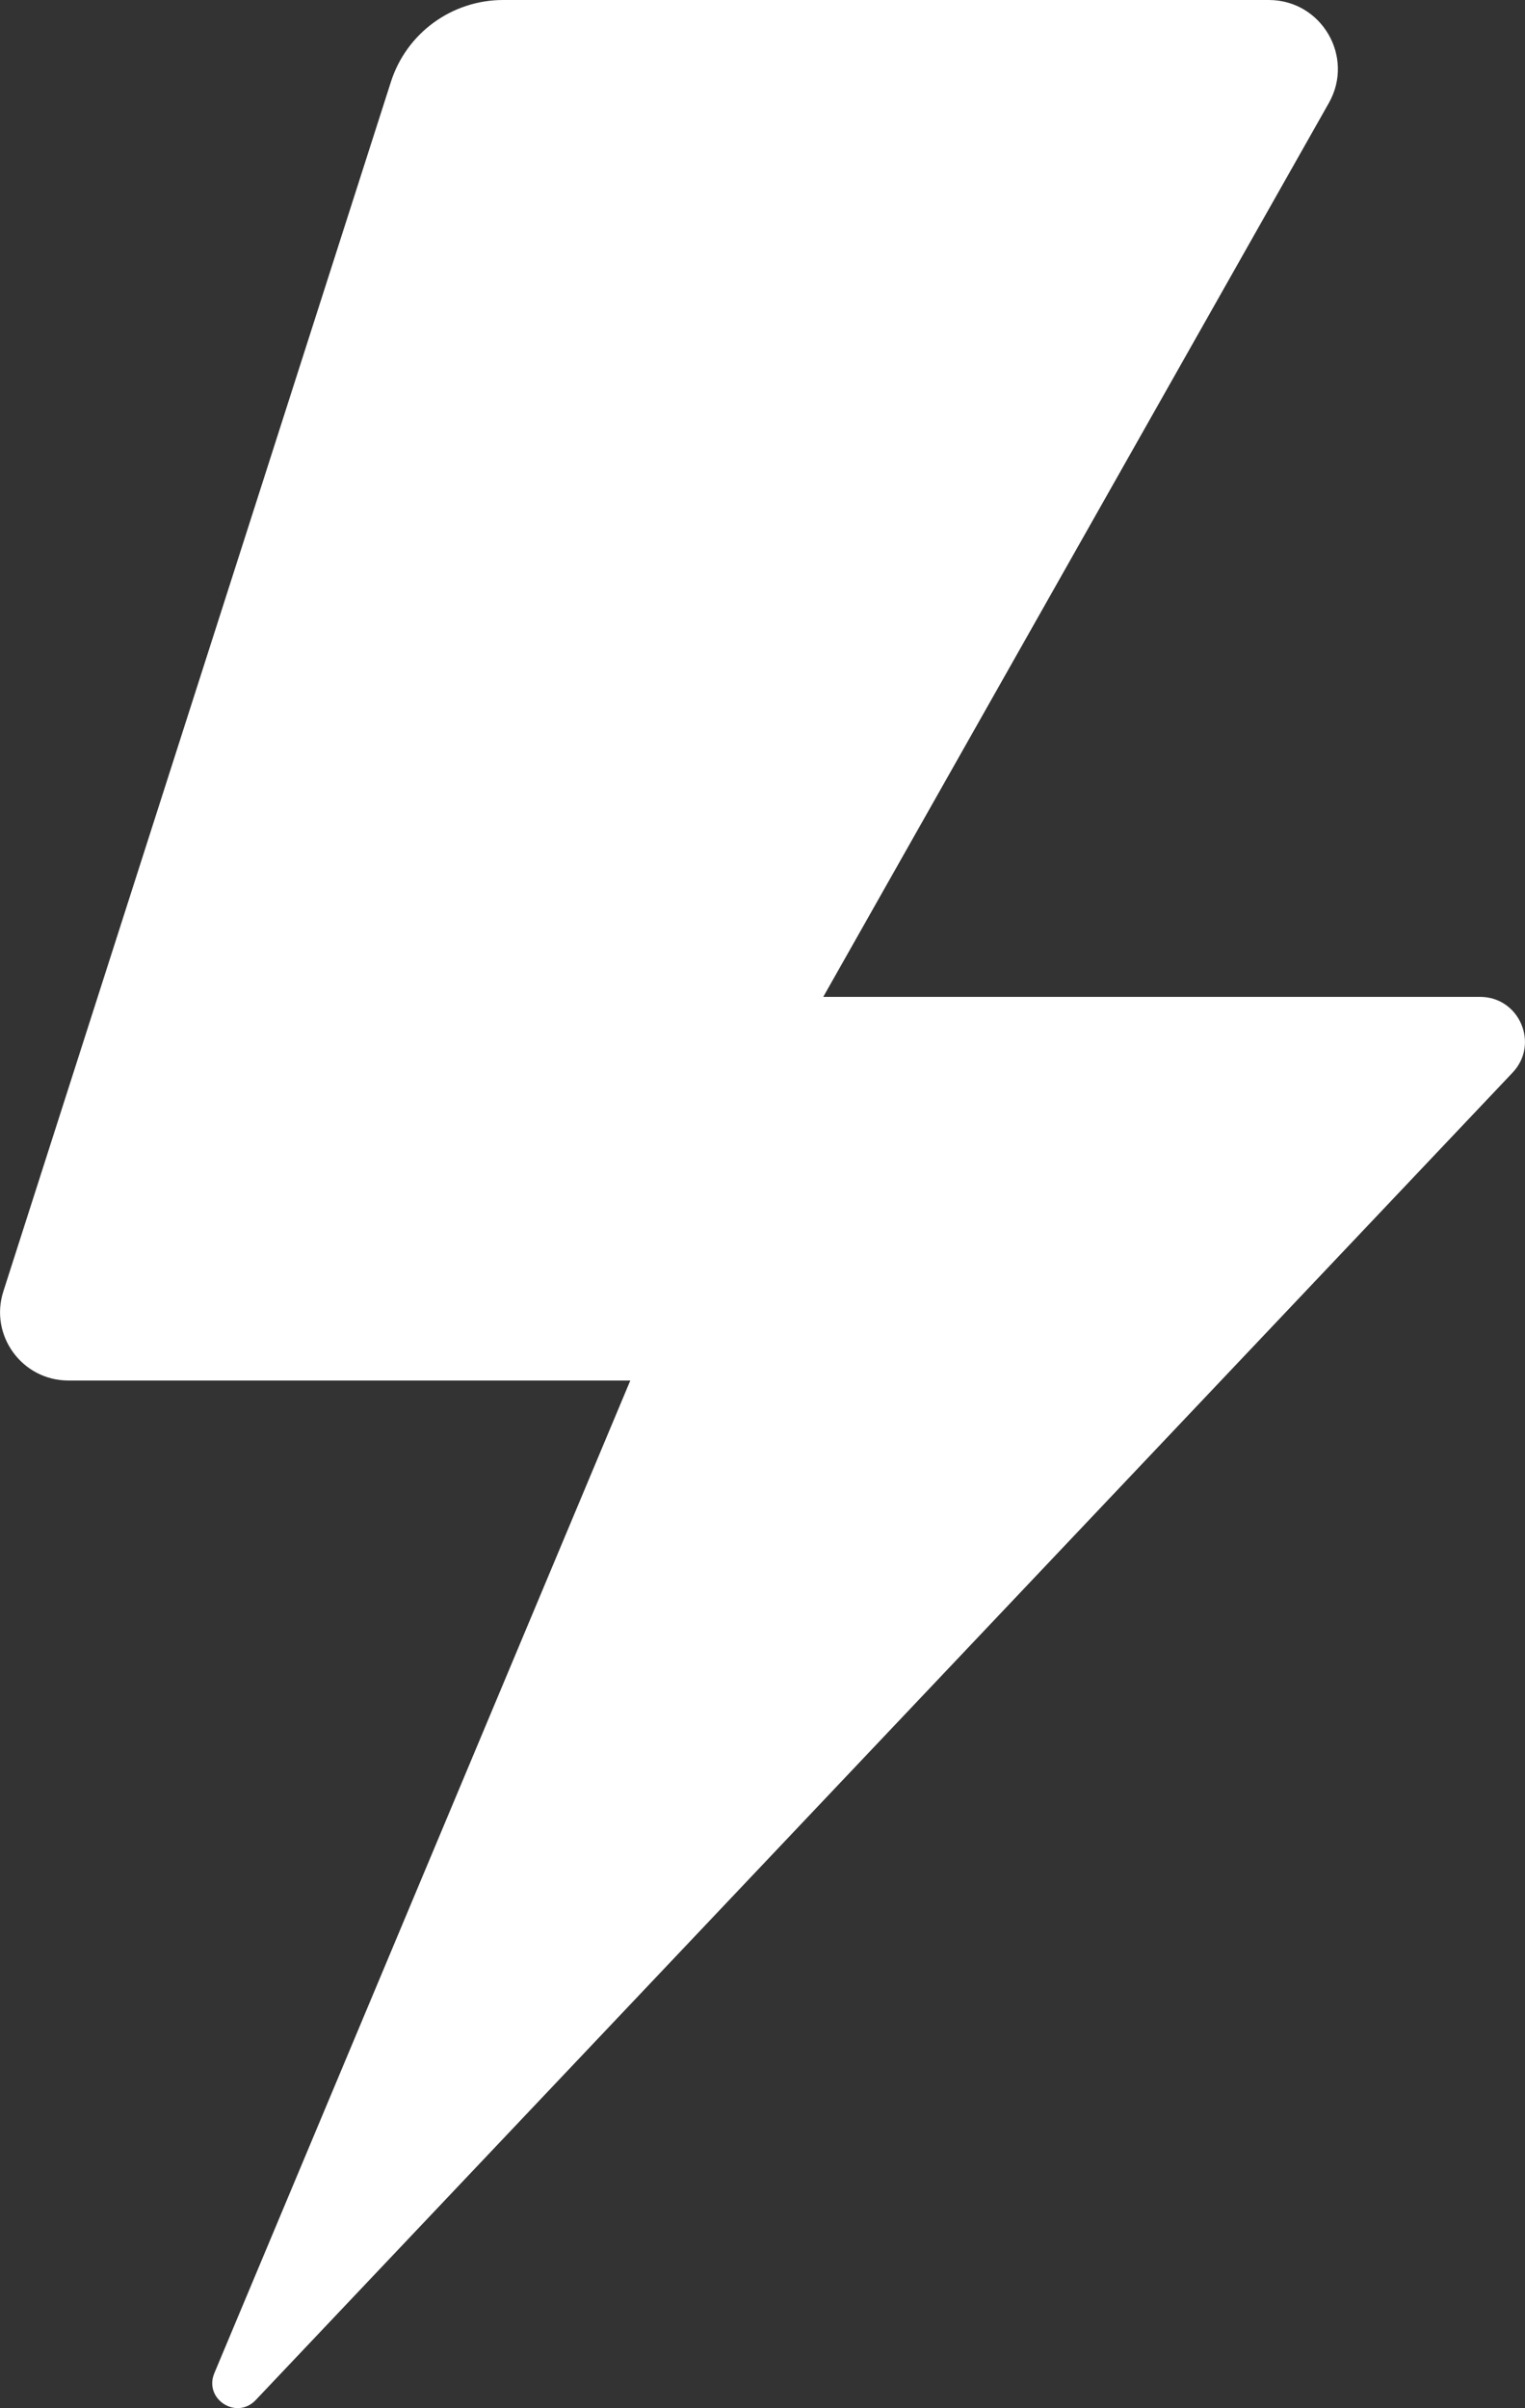 <?xml version="1.0" encoding="UTF-8"?>
<svg id="Livello_2" data-name="Livello 2" xmlns="http://www.w3.org/2000/svg" viewBox="0 0 86.23 136.15">
  <rect x="0" y="0" width="86.23" height="136.15" fill="#333333" stroke="none"/>
  <defs>
    <style>
      .cls-1 {
        fill: #fff;
      }
    </style>
  </defs>
  <g id="Livello_1-2" data-name="Livello 1">
    <path class="cls-1" d="M71.74,0H28.45c-2.9,0-5.47,1.87-6.35,4.64L.19,73.01c-.8,2.49,1.06,5.04,3.68,5.04h31.77l-23.52,56.12c-.61,1.46,1.25,2.67,2.34,1.52L85.53,60.64c1.53-1.62.38-4.28-1.84-4.28h-37.14L75.14,5.82c1.47-2.6-.41-5.82-3.4-5.82Z"/>
  </g>
</svg>